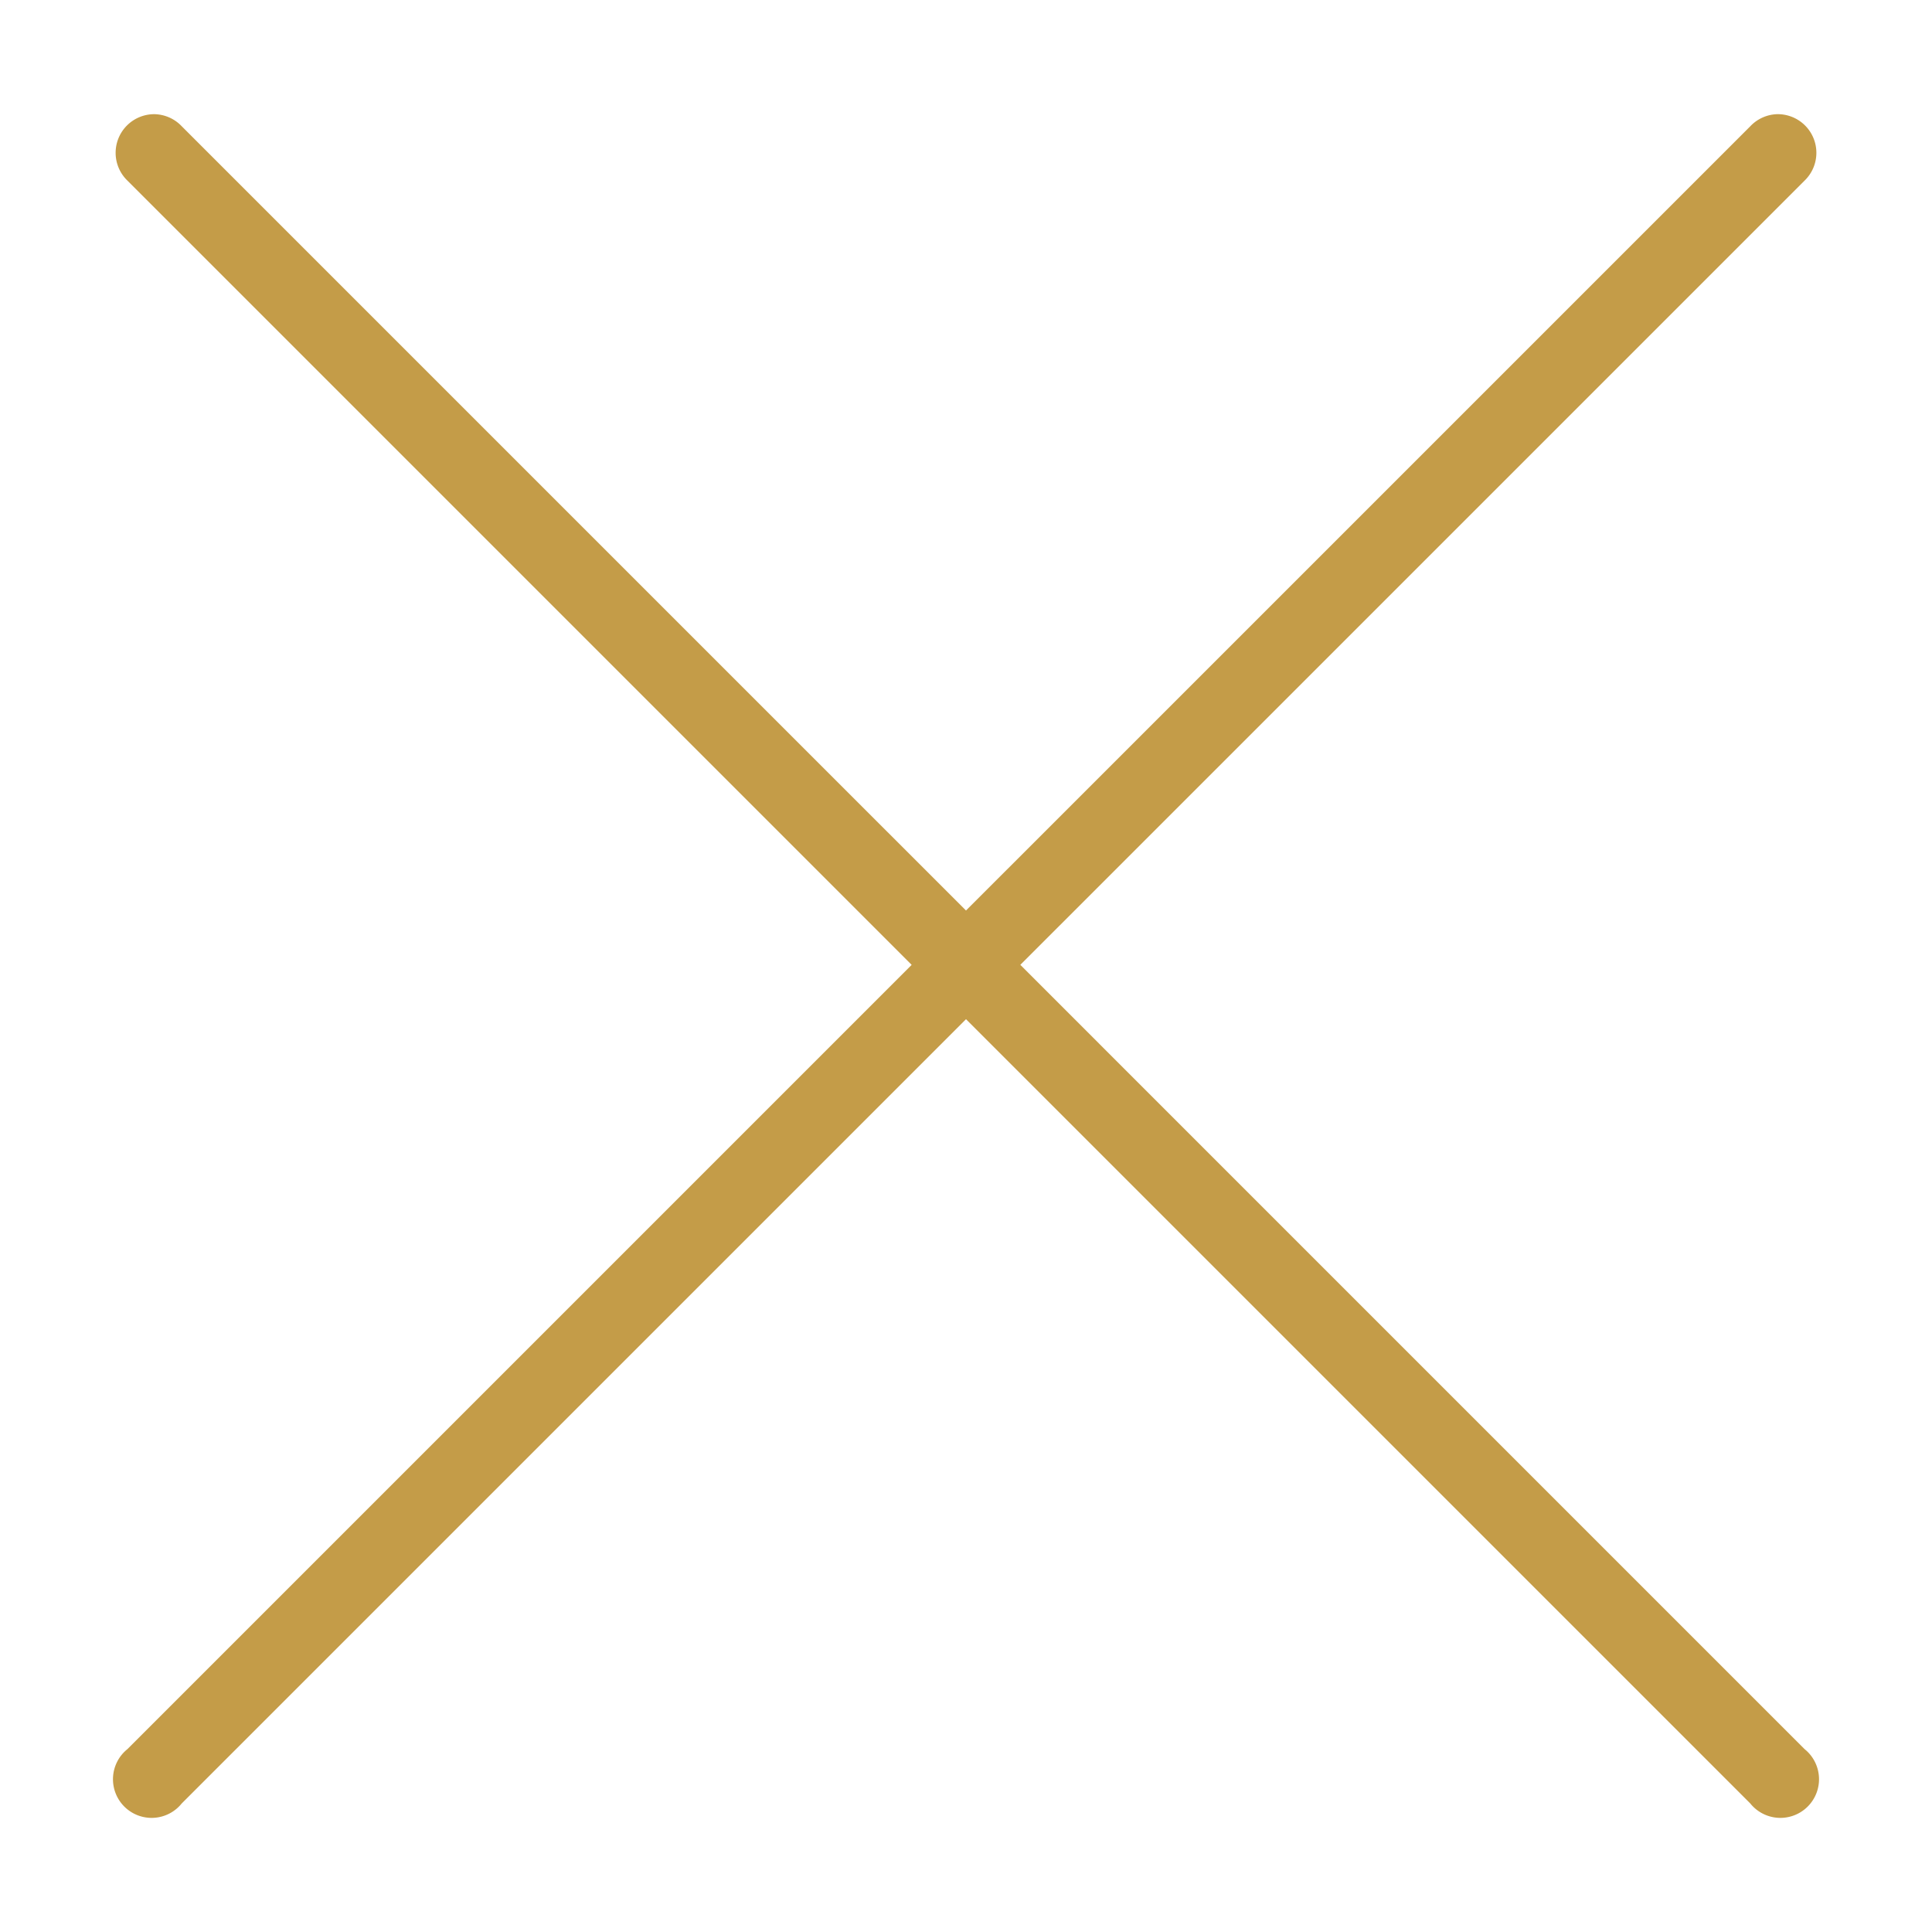 <svg height="300" width="300" fill="#c49c48" xmlns="http://www.w3.org/2000/svg" viewBox="0 0 100 100"><path style="text-indent:0;text-transform:none;block-progression:tb" d="M7.969 5.91a2 2 0 00-1.375 3.437l40.593 40.594L6.594 90.535a2 2 0 102.812 2.812L50 52.754l40.594 40.593a2 2 0 102.812-2.812L52.812 49.94 93.406 9.347A2 2 0 0091.97 5.91a2 2 0 00-1.375.625L50 47.128 9.406 6.535A2 2 0 007.97 5.91z" fill-rule="evenodd" overflow="visible" color="#000"/></svg>